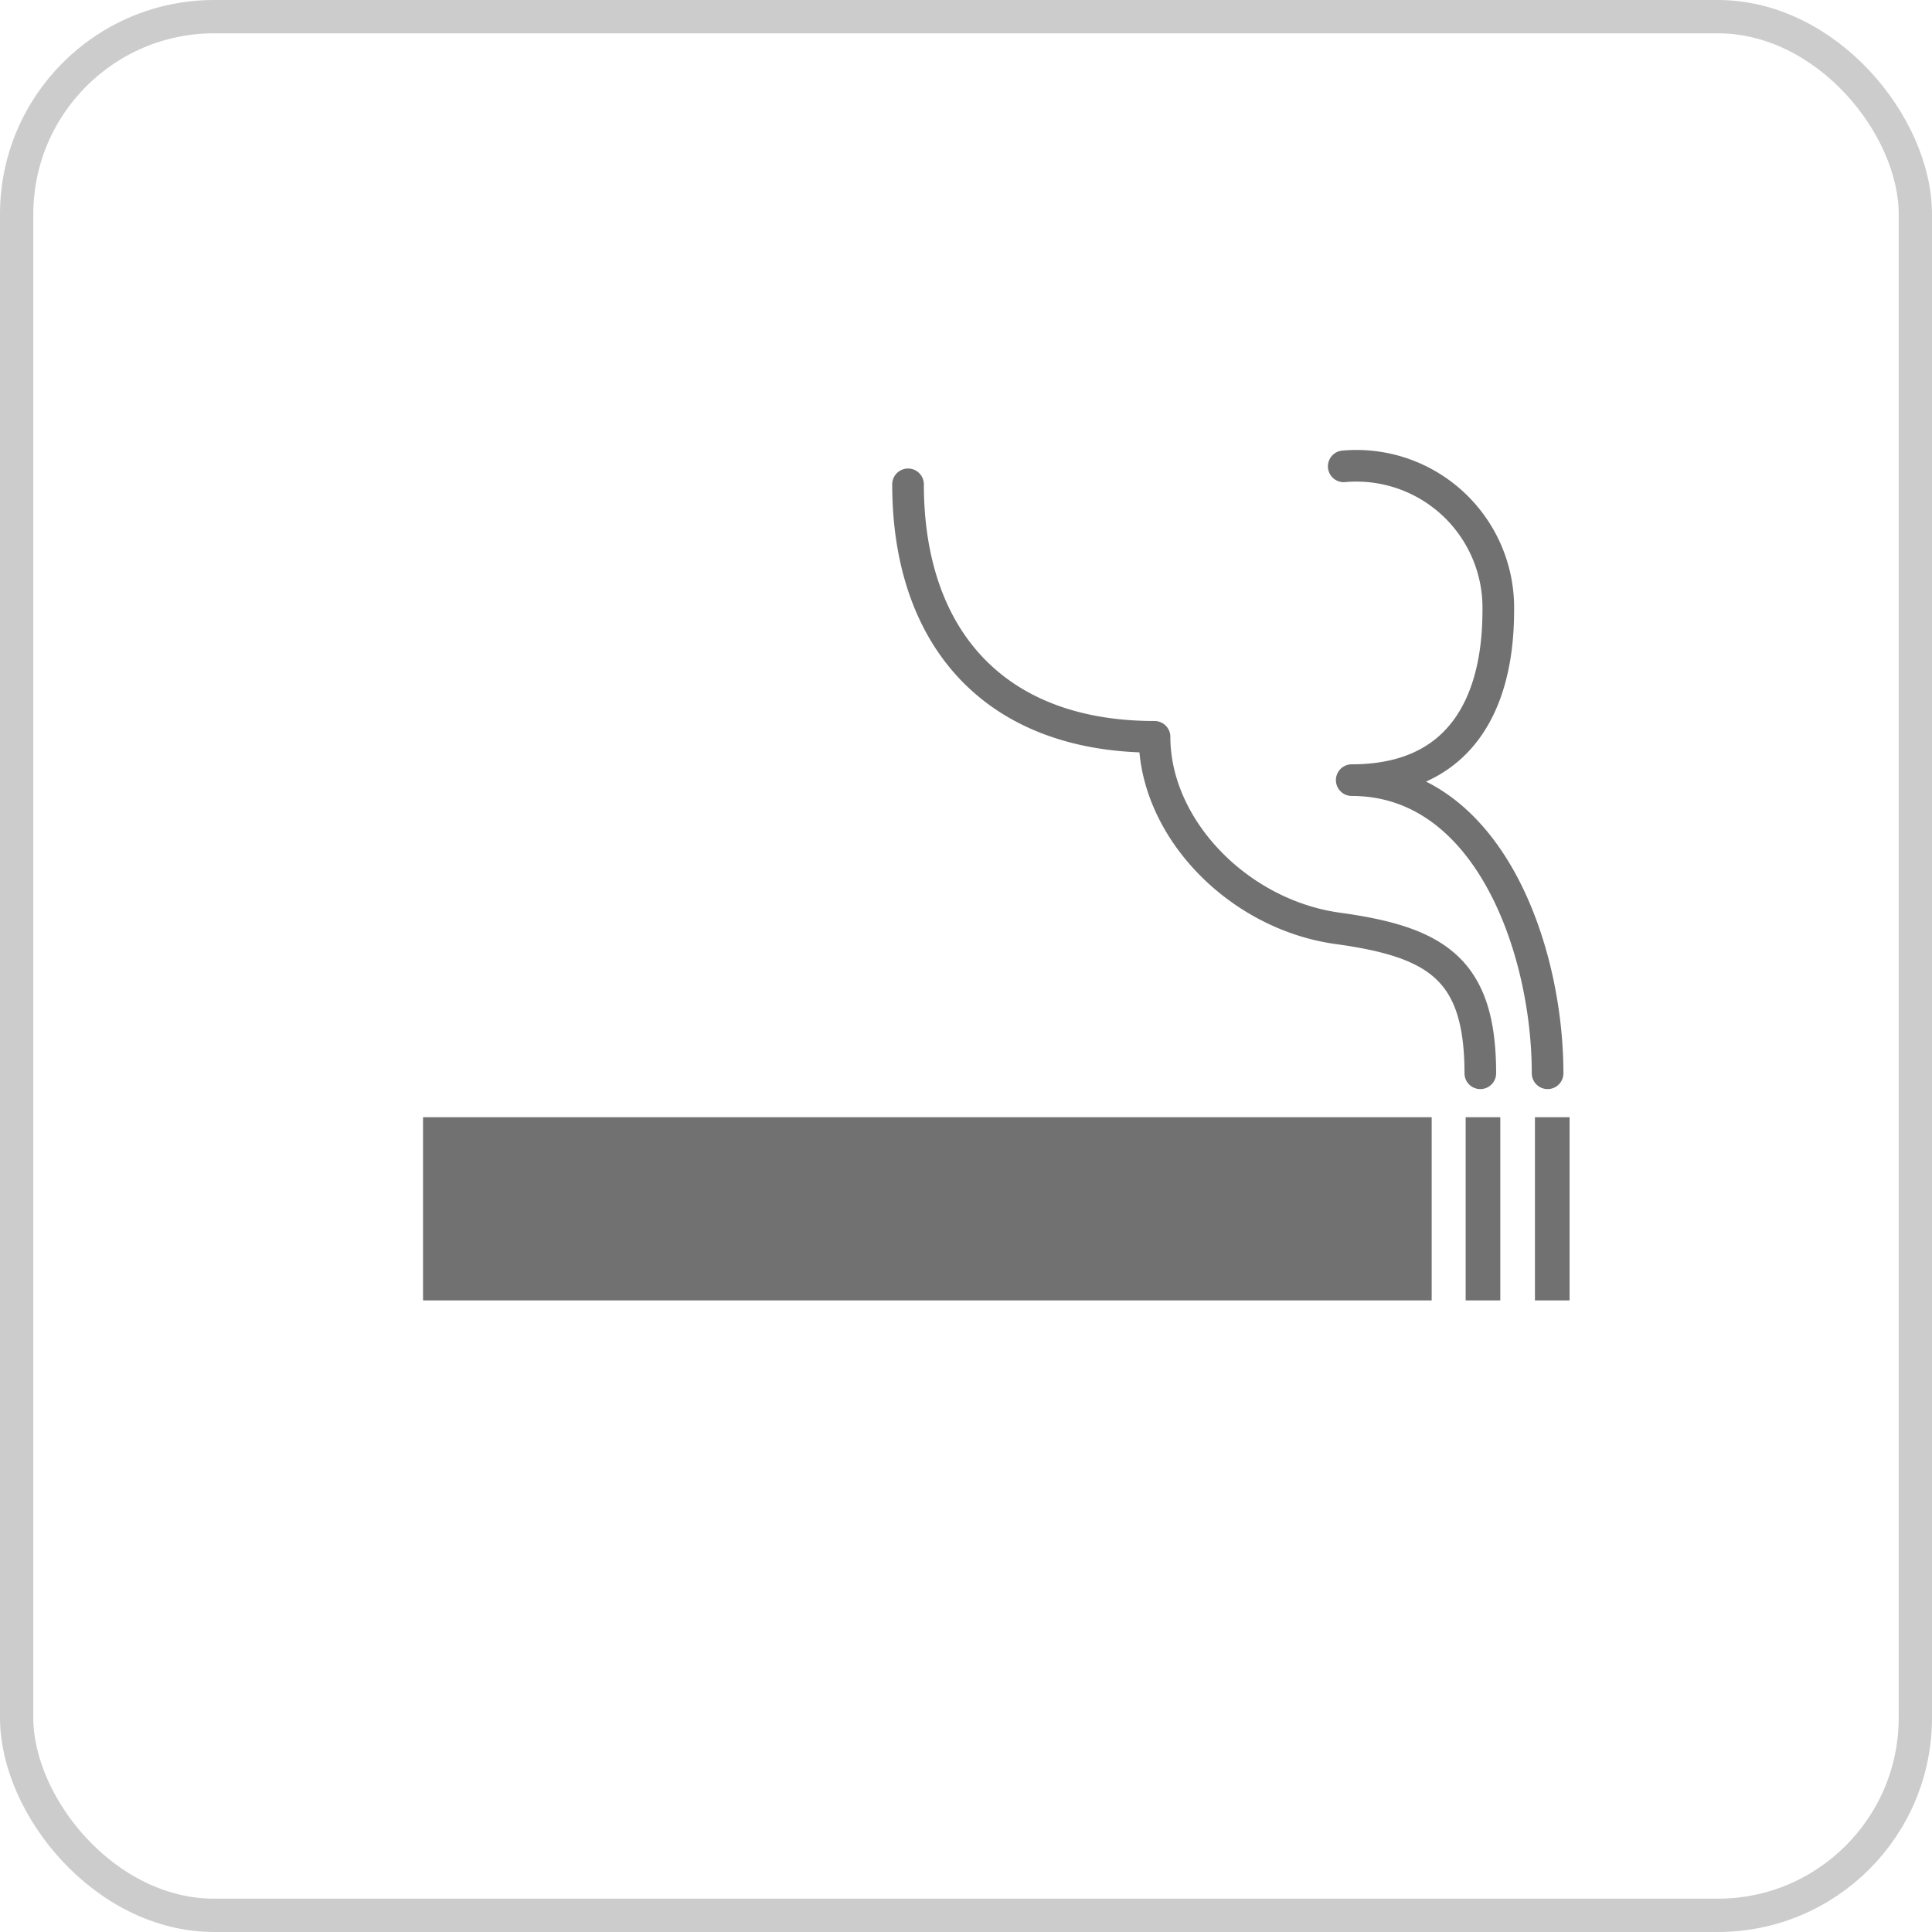 <svg xmlns="http://www.w3.org/2000/svg" viewBox="0 0 58 58"><path d="M12.7 33.54h30.28v5.5H12.7zm31.3 0h1.04v5.5H44zm2.08 0h1.04v5.5h-1.04z" fill="#727171"/><g fill="none"><path d="M44.44 32.22c0-3.12-1.3-3.94-4.28-4.35s-5.5-3-5.5-5.75c-4.83 0-7.4-3-7.4-7.58m19.2 17.68c0-3.74-1.78-8.8-5.88-8.8 4.23 0 4.4-3.85 4.4-5.14A4.26 4.26 0 0 0 40.34 14" stroke="#727171" stroke-linecap="round" stroke-linejoin="round" stroke-width=".95"/><rect x=".5" y=".5" width="57" height="57" rx="5.93" stroke="#ccc" stroke-miterlimit="10"/></g></svg>